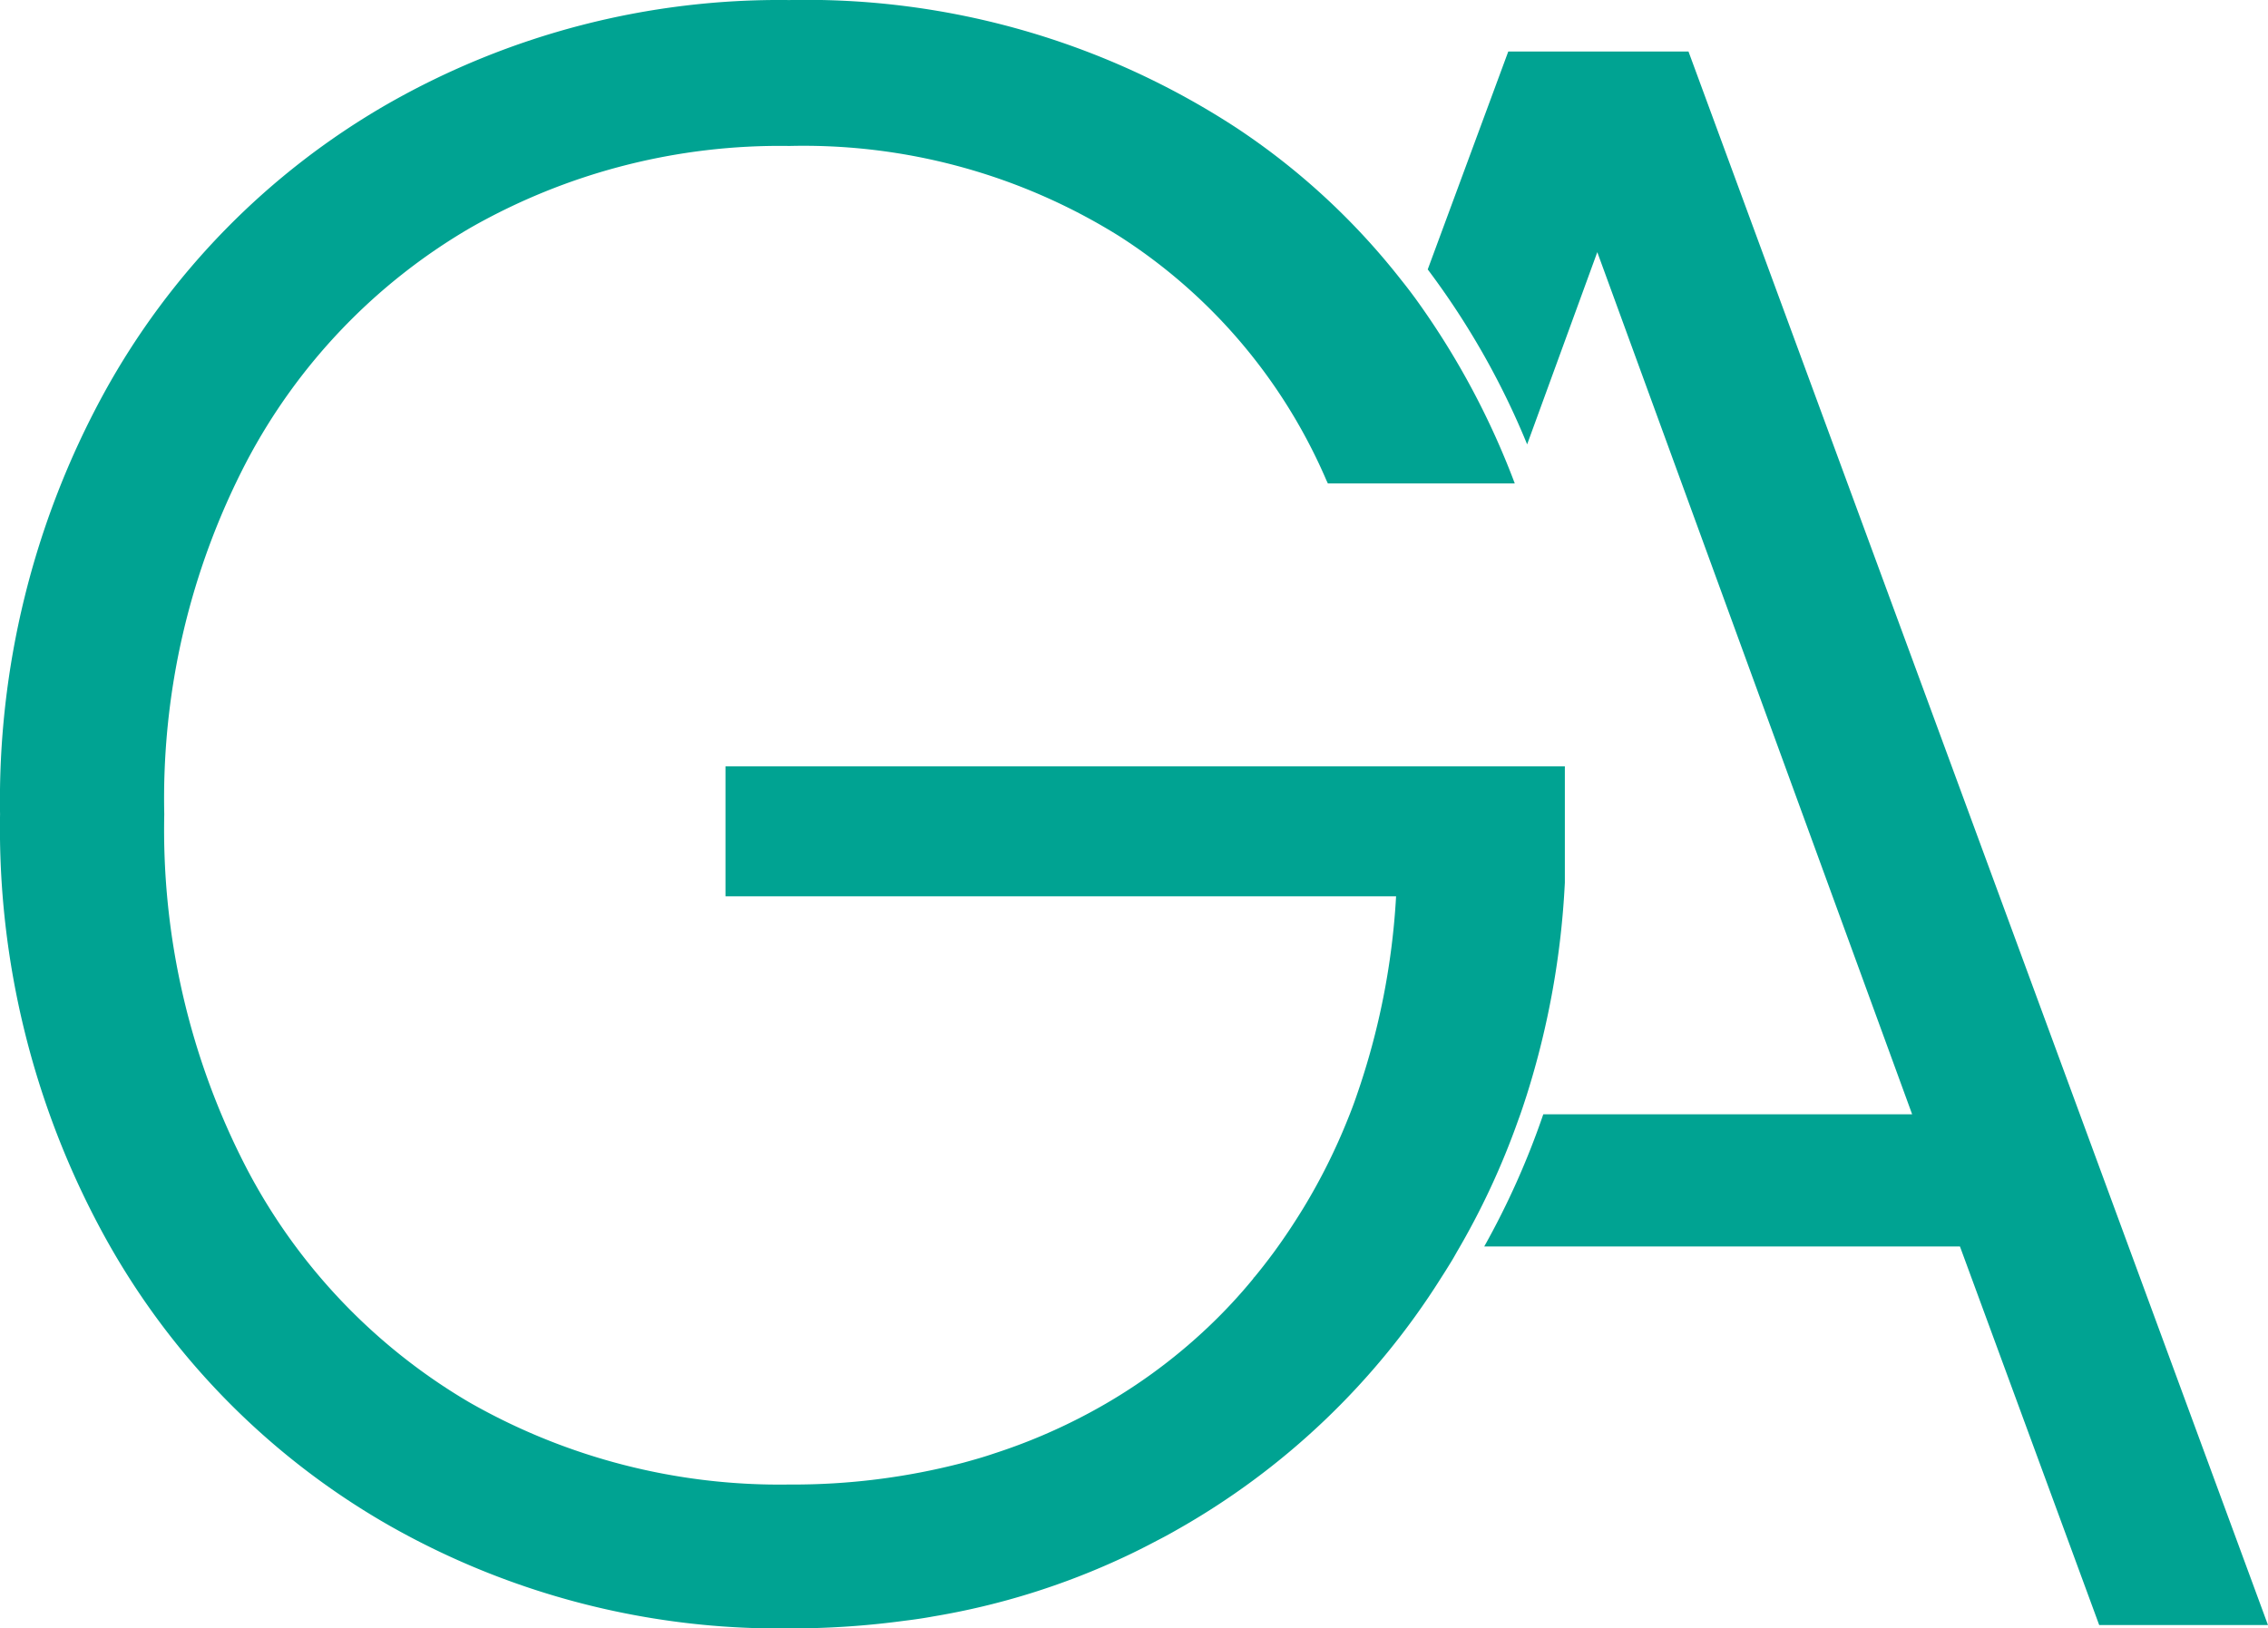 <svg xmlns="http://www.w3.org/2000/svg" xmlns:xlink="http://www.w3.org/1999/xlink" width="83.063" height="59.654" viewBox="0 0 83.063 59.654">
  <defs>
    <clipPath id="clip-path">
      <path id="Path_6" data-name="Path 6" d="M0-184.976H83.063V-244.63H0Z" fill="none"/>
    </clipPath>
  </defs>
  <g id="Group_7" data-name="Group 7" transform="translate(0 244.63)" clip-path="url(#clip-path)">
    <g id="Group_5" data-name="Group 5" transform="translate(55.916 -204.517)">
      <path id="Path_4" data-name="Path 4" d="M0,0A30.863,30.863,0,0,0,1.395-7.78v-4.26H-29.346v4.763h24.56A26.741,26.741,0,0,1-6.223,0c-.106.314-.222.619-.347.924a21.98,21.98,0,0,1-1.6,3.2c-.347.568-.712,1.118-1.095,1.64-.236.319-.471.623-.721.924H-10l-.014.037a19.267,19.267,0,0,1-1.622,1.746,20.172,20.172,0,0,1-4.384,3.174,21.058,21.058,0,0,1-3.5,1.492c-.364.125-.739.231-1.113.333a24.58,24.58,0,0,1-6.376.8,22.913,22.913,0,0,1-11.7-3,21.456,21.456,0,0,1-8.187-8.607A26.952,26.952,0,0,1-49.9-10.284a26.706,26.706,0,0,1,3.008-12.908,21.489,21.489,0,0,1,8.187-8.566,22.883,22.883,0,0,1,11.7-3.008,21.829,21.829,0,0,1,12.073,3.3,19.971,19.971,0,0,1,7.6,8.963,1.023,1.023,0,0,1,.047.1H-.439A28.915,28.915,0,0,0-3.95-29c-.213-.3-.43-.586-.661-.873a25.6,25.6,0,0,0-6.024-5.558,28.805,28.805,0,0,0-16.374-4.68,28.912,28.912,0,0,0-14.7,3.8A27.435,27.435,0,0,0-52.114-25.7a31.094,31.094,0,0,0-3.8,15.417,31.07,31.07,0,0,0,3.8,15.412,27.4,27.4,0,0,0,10.4,10.612,28.9,28.9,0,0,0,14.7,3.8,30.949,30.949,0,0,0,4.237-.282c.351-.042.7-.093,1.044-.157a26.911,26.911,0,0,0,6.981-2.172c.407-.189.8-.388,1.2-.6.236-.12.467-.245.7-.379A27.288,27.288,0,0,0-3.132,6.69c.12-.185.235-.37.351-.559.074-.12.143-.24.212-.365A27.886,27.886,0,0,0-.314.924C-.2.619-.1.31,0,0" fill="#00a392"/>
    </g>
    <g id="Group_6" data-name="Group 6" transform="translate(61.839 -242.743)">
      <path id="Path_5" data-name="Path 5" d="M0,0H-6.6L-9.55,7.983a28.854,28.854,0,0,1,3.641,6.408L-3.34,7.35,8.191,38.933H-5.318A29.3,29.3,0,0,1-7.48,43.775H9.942l5.1,13.869h6.181Z" fill="#00a392"/>
    </g>
  </g>
</svg>
